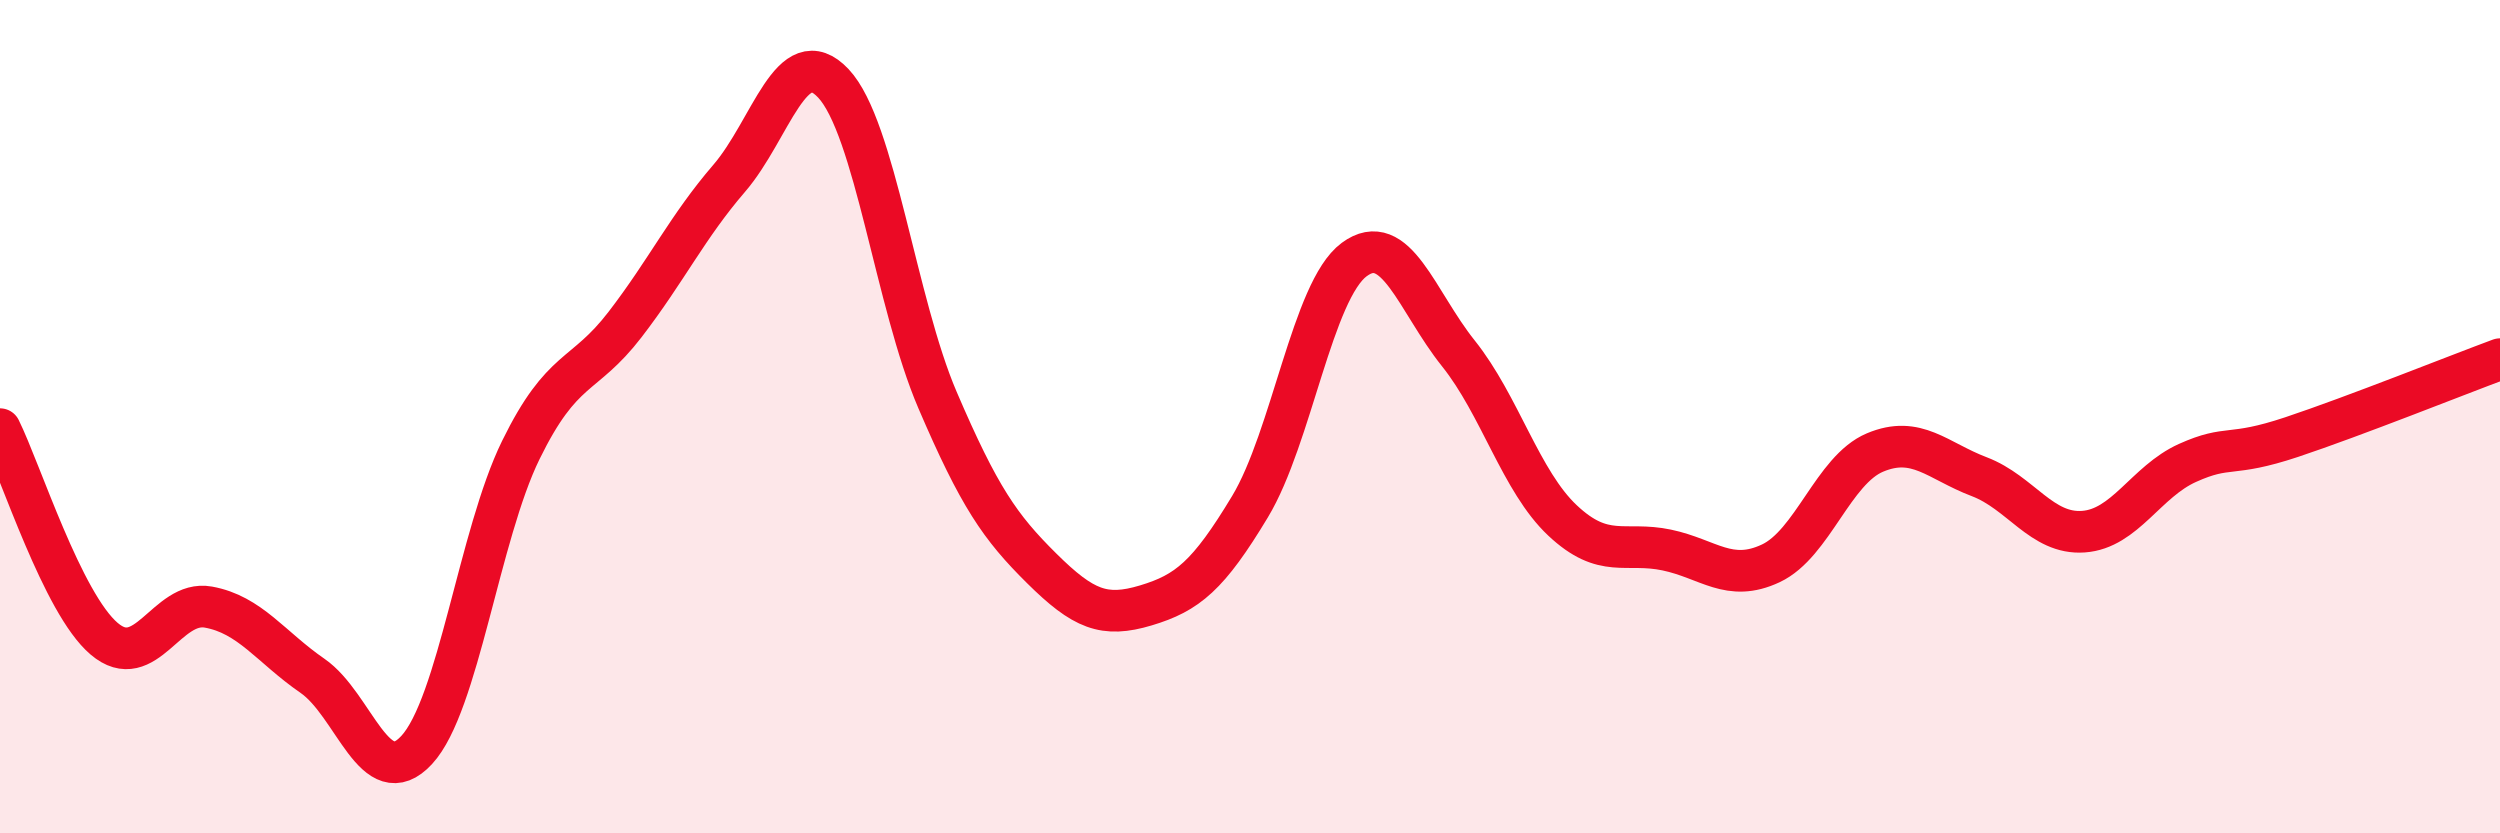 
    <svg width="60" height="20" viewBox="0 0 60 20" xmlns="http://www.w3.org/2000/svg">
      <path
        d="M 0,10.3 C 0.5,11.31 1.5,14.48 2.5,15.33 C 3.5,16.18 4,14.39 5,14.57 C 6,14.75 6.5,15.53 7.5,16.22 C 8.5,16.91 9,19.08 10,18 C 11,16.92 11.5,12.84 12.5,10.8 C 13.5,8.76 14,9.09 15,7.79 C 16,6.49 16.5,5.44 17.5,4.28 C 18.5,3.12 19,0.94 20,2 C 21,3.06 21.5,7.27 22.5,9.6 C 23.5,11.93 24,12.65 25,13.64 C 26,14.63 26.5,14.83 27.5,14.53 C 28.5,14.23 29,13.82 30,12.16 C 31,10.5 31.5,6.97 32.5,6.23 C 33.5,5.49 34,7.23 35,8.48 C 36,9.73 36.5,11.55 37.5,12.49 C 38.5,13.43 39,12.99 40,13.2 C 41,13.41 41.5,13.99 42.5,13.52 C 43.5,13.05 44,11.28 45,10.86 C 46,10.44 46.5,11.06 47.5,11.44 C 48.5,11.82 49,12.83 50,12.76 C 51,12.69 51.5,11.56 52.5,11.11 C 53.5,10.66 53.5,10.99 55,10.49 C 56.5,9.99 59,8.99 60,8.62L60 20L0 20Z"
        fill="#EB0A25"
        opacity="0.1"
        stroke-linecap="round"
        stroke-linejoin="round"
      />
      <path
        d="M 0,10.3 C 0.5,11.31 1.5,14.48 2.5,15.33 C 3.5,16.18 4,14.39 5,14.57 C 6,14.75 6.5,15.53 7.5,16.22 C 8.5,16.91 9,19.08 10,18 C 11,16.92 11.5,12.84 12.5,10.8 C 13.5,8.76 14,9.09 15,7.79 C 16,6.49 16.5,5.44 17.5,4.28 C 18.5,3.12 19,0.94 20,2 C 21,3.06 21.5,7.27 22.5,9.6 C 23.5,11.93 24,12.65 25,13.64 C 26,14.63 26.5,14.83 27.5,14.53 C 28.5,14.23 29,13.82 30,12.16 C 31,10.5 31.5,6.97 32.5,6.23 C 33.5,5.49 34,7.23 35,8.48 C 36,9.73 36.5,11.55 37.5,12.49 C 38.5,13.43 39,12.99 40,13.2 C 41,13.41 41.5,13.99 42.5,13.52 C 43.5,13.05 44,11.28 45,10.86 C 46,10.44 46.5,11.06 47.5,11.44 C 48.5,11.82 49,12.83 50,12.76 C 51,12.69 51.5,11.56 52.5,11.11 C 53.5,10.66 53.5,10.99 55,10.49 C 56.5,9.99 59,8.99 60,8.62"
        stroke="#EB0A25"
        stroke-width="1"
        fill="none"
        stroke-linecap="round"
        stroke-linejoin="round"
      />
    </svg>
  